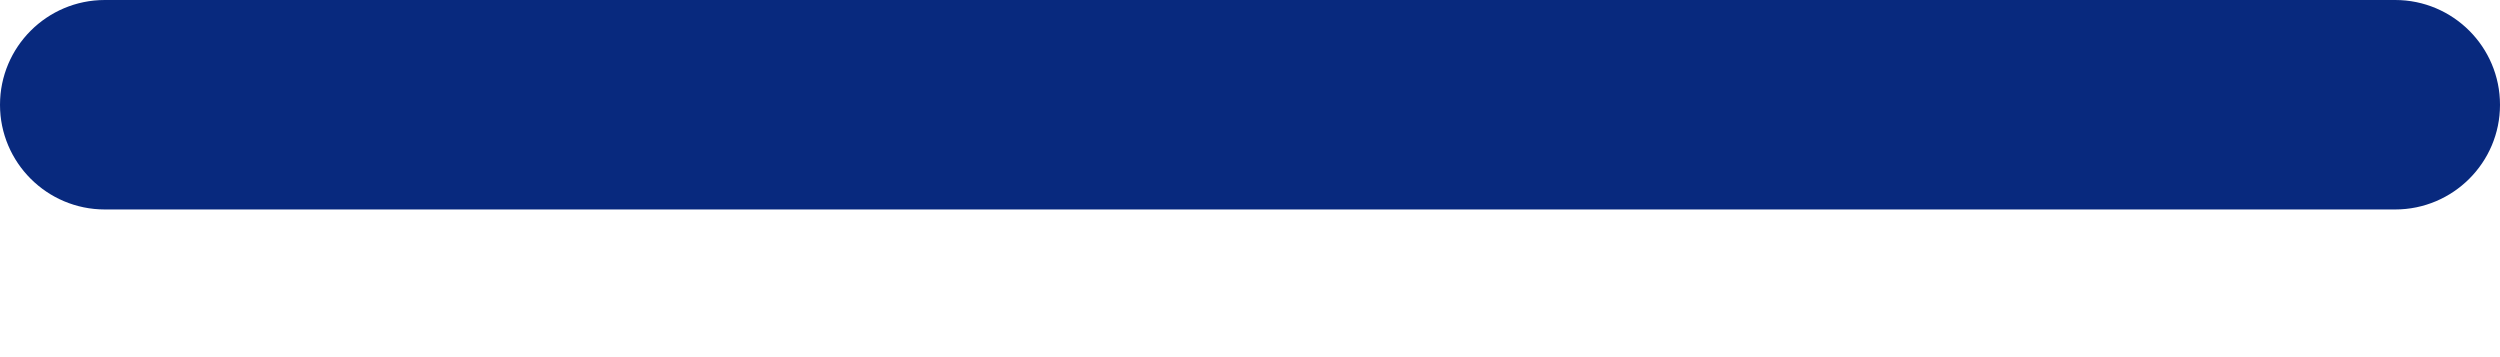 <svg width="14" height="2" viewBox="0 0 14 2" fill="none" xmlns="http://www.w3.org/2000/svg">
<path d="M14 0.587C14 0.263 13.737 0 13.413 0H0.587C0.263 0 0 0.263 0 0.587C0 0.91 0.263 1.173 0.587 1.173H13.413C13.737 1.173 14 0.91 14 0.587Z" fill="#08297E"/>
</svg>
